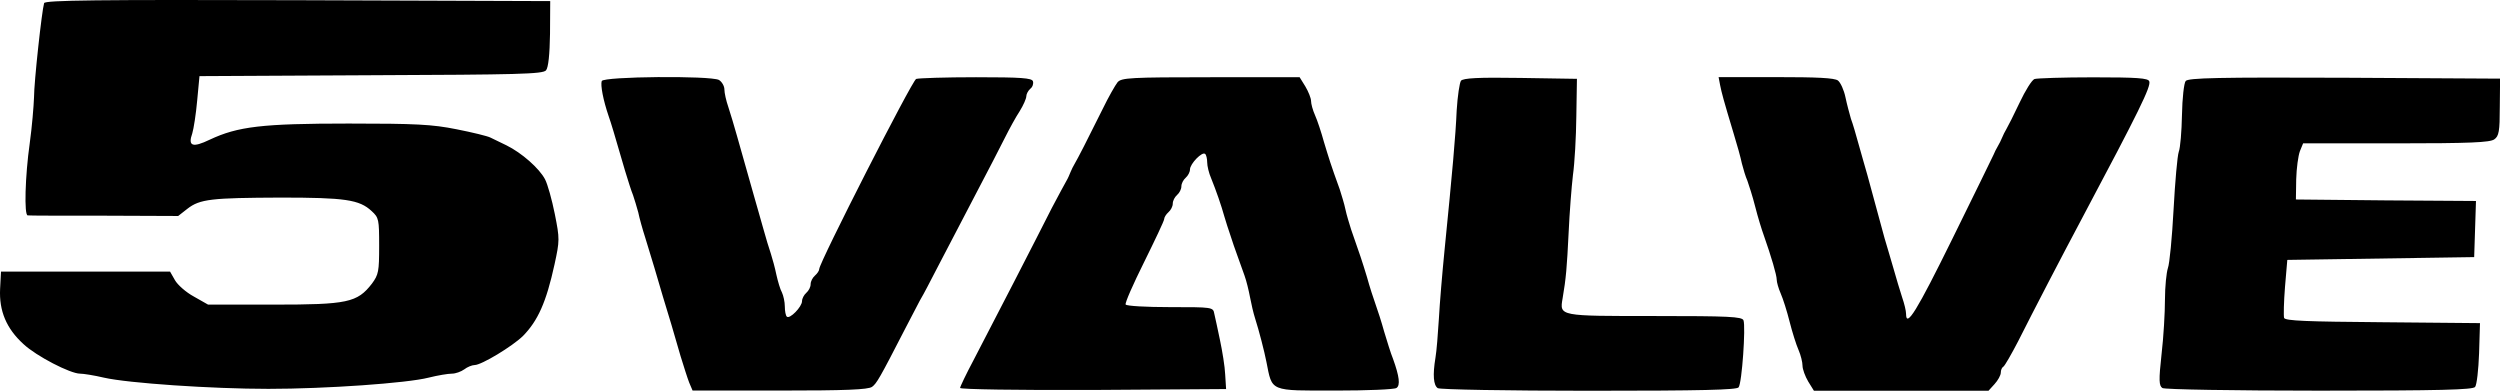 <svg enable-background="new 0 0 2499 390.6" viewBox="0 0 2499 390.6" xmlns="http://www.w3.org/2000/svg"><path d="m44.1 3.1c-2.3 7.7-10.1 79-10.1 94.3-.3 8.6-2 29.3-4.3 46-4.6 32.5-5.7 71.9-2 71.9 1.1.3 35.4.3 76.2.3l74.2.3 9.2-7.2c12.6-9.8 24.1-10.9 93.1-11.2 64.4 0 78.8 2 91.1 13.5 7.2 6.6 7.5 8.3 7.5 34.8 0 25.6-.6 28.7-7.2 37.7-14.7 19-24.4 21-98.3 21h-65.5l-14.1-8c-8-4.3-16.4-11.8-19-16.4l-4.9-8.6h-169l-.9 17.2c-1.1 22.1 6.3 39.7 23.3 55.2 12.9 12.1 46.9 29.6 56.6 29.6 3.4 0 14.1 1.7 23.9 4 23.9 5.5 107.8 11.2 164.4 11.2 57.5 0 138.6-5.7 160.1-11.2 9.2-2.3 19.5-4 23.3-4 3.7 0 9.2-2 12.4-4.3 2.9-2.3 7.8-4.3 10.3-4.3 6.9 0 37.7-18.7 48.3-29 14.9-15.2 23.3-33.6 31.6-71.6 5.2-23.9 5.2-25.6.3-50.3-2.9-14.4-7.2-29.9-9.8-34.8-5.7-10.9-23.3-26.4-38.5-33.9-6-2.9-13.2-6.3-16.1-7.8-2.6-1.4-18.1-5.2-33.9-8.3-24.4-4.9-40.8-5.7-107.8-5.7-86.5 0-110.7 2.9-138.8 16.1-17.2 8.3-22.1 6.6-17.5-6.3 1.4-4.6 3.7-19.3 4.9-32.8l2.3-24.4 171.3-.9c147.2-.6 171.9-1.1 175.1-4.9 2.3-2.6 3.7-15.8 4-36.5l.2-32.7-252.4-.9c-200.3-.6-252.4 0-253.5 2.9zm557.4 77.9c-1.4 4 1.4 19 6.9 35.1 2.9 8.3 4.9 15.2 16.4 54.6 2.9 9.5 6.3 20.4 8 24.4 1.4 4 3.7 11.8 5.2 17.2 1.1 5.5 4.3 17 6.9 25 2.6 8.3 6.6 21.8 9.2 30.2 5.5 19 11.8 40 17 56.9 2 7.2 6.3 21.3 9.2 31.6 3.2 10.3 6.9 22.1 8.6 26.4l3.4 8h87.1c66.1 0 88.2-.9 92.3-3.7 4.6-3.4 7.5-8.3 33.1-58.1 6.6-12.6 13.2-25.3 14.7-28.2 5.2-8.9 8-14.7 20.1-37.9 6.6-12.6 22.1-42.5 34.5-66.1 12.6-23.9 26.2-50.3 30.5-58.9s10.9-20.7 14.7-26.4c3.7-6 6.6-12.6 6.6-14.9 0-2 1.7-5.5 4-7.5 2.3-1.7 3.4-5.2 2.6-7.5-1.1-3.2-11.5-4-56.9-4-30.5 0-57.5.9-59.8 1.7-4 1.4-96.9 183.7-96.9 190 0 1.7-2 4.6-4.3 6.6s-4.3 5.7-4.3 8.6-2 6.6-4.3 8.6-4.3 5.7-4.3 8.3c0 5.7-12.4 18.4-15.2 15.5-1.1-.9-2-5.5-2-10.1s-1.4-10.9-2.9-14.1c-1.7-2.9-4-10.9-5.5-17.5-1.4-6.9-4-16.4-5.5-21-1.7-4.9-5.2-16.4-7.8-25.9s-6.6-23-8.6-30.2c-4-14.4-10.1-35.6-17.5-61.8-2.6-9.5-6.6-22.4-8.6-28.7-2.3-6.6-4-14.4-4-17.8s-2.6-7.8-5.5-9.5c-9-4.4-115.1-3.5-117.1 1.1zm515.7 1.1c-2.3 2.9-9.2 14.9-14.9 26.7-16.1 32.5-25 49.7-27.9 54.6-1.4 2.3-3.4 6.3-4.3 8.6s-2.6 6.3-4 8.6-8 14.7-14.7 27.3c-6.3 12.6-23.6 46.3-38.2 74.7-14.7 28.5-32.8 63.2-40 77.3-7.5 14.1-13.5 26.7-13.5 27.9 0 1.4 58.1 2.3 133.1 2l132.8-.9-.9-14.4c-.3-8-2.9-23.6-5.2-34.5-2.3-11.2-4.9-23-5.7-26.4-1.1-6.6-2-6.6-44.3-6.6-23.6 0-43.4-1.1-44.3-2.6-.9-1.4 7.5-20.4 18.4-42.3 10.9-22.1 20.1-41.4 20.1-43.1s2-4.9 4.3-6.9 4.3-5.7 4.3-8.6 2-6.6 4.3-8.6 4.3-5.7 4.3-8.6 2-6.6 4.3-8.6 4.3-5.7 4.3-8.3c0-5.7 12.4-18.4 15.2-15.5 1.1.9 2 4.9 2 8.3 0 3.7 1.7 10.9 4 16.1 4.9 12.1 10.1 27 13.2 38.2 1.4 4.6 4 13.2 6 18.7 1.7 5.5 4.9 14.7 6.9 20.1 2 5.5 5.2 14.7 7.2 20.1 2 5.5 4.3 15.2 5.5 21.6s3.4 16.1 5.2 21.6c3.7 11.5 9.2 32.8 11.2 43.1 6 30.2 2.6 28.7 69.6 28.7 31 0 58.4-1.1 60.4-2.6 4-2.6 2.9-11.5-3.4-29-2.3-5.5-6-17.8-8.9-27.3-2.6-9.5-6.6-21.8-8.6-27.3s-6-17.8-8.6-27.3c-4.9-16.1-6.9-22.1-15.8-47.4-1.7-5.5-4.6-14.7-5.7-20.1-1.1-5.5-4-14.7-5.7-20.1-9.2-25.3-10.9-31.3-15.8-47.4-2.6-9.5-6.6-21.6-8.9-26.7s-4-11.5-4-14.4c0-2.6-2.6-9.2-5.7-14.4l-5.7-9.2h-88.5c-81.4 0-89.4.6-93.4 4.9zm343.2-1.4c-1.4 2-3.4 15.2-4.3 29.6-1.1 25.9-4.3 61.2-12.1 139.4-2.3 23-4.9 54-5.7 69-.9 14.9-2.3 32.5-3.4 38.8-2.9 17.5-2 27.6 2.3 30.5 2.3 1.4 70.1 2.6 150.9 2.6 114.4 0 147.8-.9 149.8-3.4 3.4-4.3 7.2-60.7 4.9-67-1.4-3.7-14.7-4.3-88.8-4.3-96 0-95.1.3-92-17.8 3.4-19.8 4.3-30.8 6-65.5.9-19.8 2.9-45.7 4.3-57.5 1.7-11.8 3.2-38.5 3.4-58.9l.6-37.4-56.3-.9c-42.9-.7-57.3.2-59.6 2.8zm259 4.3c1.7 8.3 3.2 14.1 13.5 48.3 3.4 10.9 7.2 24.7 8.3 30.2 1.4 5.5 3.7 13.2 5.5 17.2 1.4 4 5.2 15.5 7.8 25.9 2.6 10.3 6.6 23.3 8.6 28.7 7.5 21.3 12.9 39.7 12.9 44.3 0 2.3 1.7 8.6 4 13.8s6.3 17.8 8.9 28.2c2.6 10.3 6.6 23 8.9 28.2s4 12.4 4 15.8 2.6 10.6 5.7 15.8l5.7 9.2h174.5l6-6.6c3.4-3.7 6.3-8.9 6.3-11.5s1.1-5.2 2.6-6c1.4-.9 8-12.4 14.7-25.3 15.5-30.8 43.4-84.5 64.7-124.5 56.1-105.5 68.4-130.5 66.4-135.4-1.1-3.2-11.8-4-56.1-4-29.9 0-56.3.9-58.6 1.7-2.6.9-9.2 11.5-14.9 23.6s-11.8 24.1-13.2 26.4-3.4 6.3-4.3 8.6-2.9 6.3-4.3 8.6-3.4 6.3-4.3 8.6c-1.1 2.3-19.5 40.2-41.1 83.9-35.4 71.9-46.3 89.7-46.3 75 0-2.9-1.7-10.1-4-16.7-2-6.3-6-19.3-8.6-28.7-2.9-9.5-6.6-23-8.9-30.2-2-7.2-5.7-21.3-8.6-31.6s-6.6-24.4-8.6-31.6-6-20.7-8.6-30.2-6-21.3-7.8-25.9c-1.4-4.9-4-14.4-5.5-21.6s-4.9-14.7-7.5-16.7c-3.4-2.6-20.7-3.4-62.1-3.4h-57.2zm465.4-4c-1.7 2-3.4 17.2-3.7 33.9-.3 16.4-1.7 33.1-3.2 36.8-1.4 4-3.7 29.9-5.2 57.8s-4 54.3-5.7 58.6c-1.4 4.3-2.9 18.4-2.9 31.3s-1.4 37.7-3.4 54.6c-2.9 26.4-2.6 31.6.9 33.9 2.3 1.4 71.3 2.6 156.7 2.6 121.6 0 153.5-.9 155.8-3.7 1.7-2 3.4-17.2 4-33.6l.9-30.2-97.2-.9c-76.2-.6-97.4-1.4-98.6-4.3-.6-2-.3-16.1.9-31l2.3-27 93.4-1.4 93.4-1.4.9-27.9.9-28.2-90-.6-90-.9.3-20.1c.3-11.2 2-23.6 3.7-28.2l3.2-7.8h92.8c73.9 0 94-.9 98.3-4 4.6-3.2 5.5-8 5.5-32.2l.3-28.5-155.5-.9c-125.5-.5-156.5.1-158.8 3.3z"/></svg>